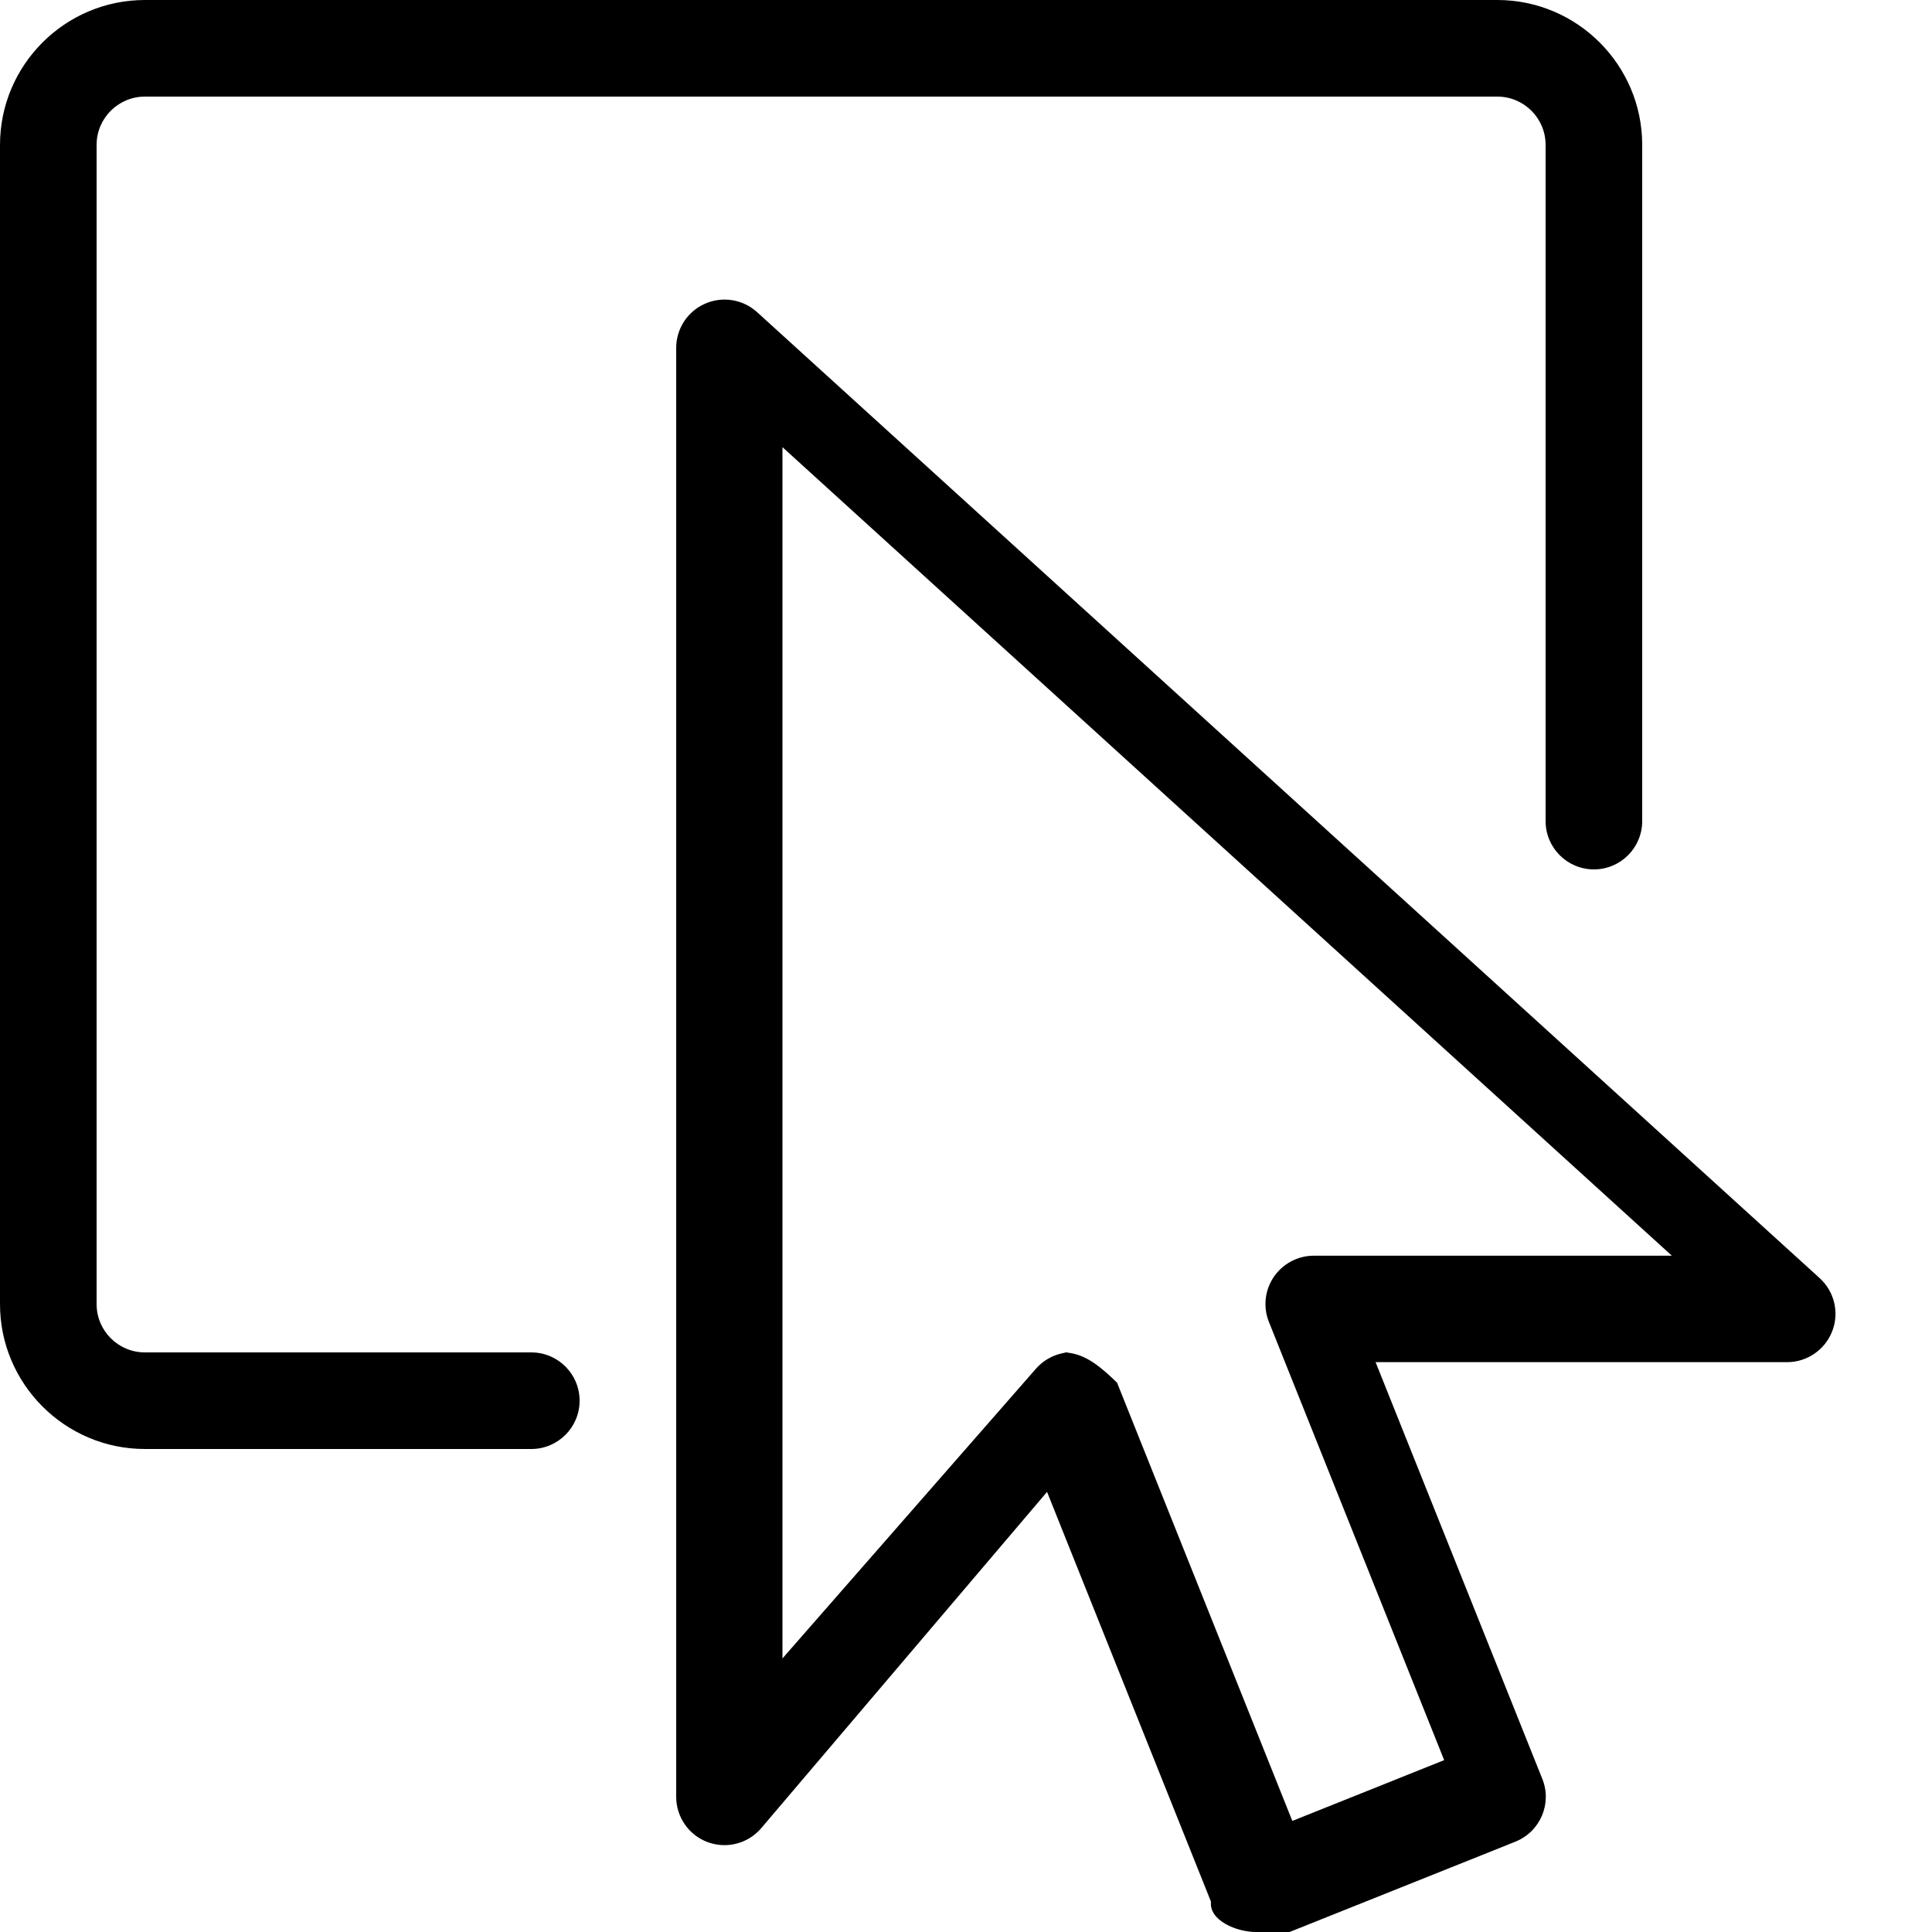 <?xml version="1.0" encoding="utf-8"?>
<!-- Generated by IcoMoon.io -->
<!DOCTYPE svg PUBLIC "-//W3C//DTD SVG 1.1//EN" "http://www.w3.org/Graphics/SVG/1.1/DTD/svg11.dtd">
<svg version="1.1" xmlns="http://www.w3.org/2000/svg" xmlns:xlink="http://www.w3.org/1999/xlink" width="20" height="20" viewBox="0 0 20 20">
<path fill="#000000" d="M5.5 15h-4c-0.827 0-1.5-0.673-1.5-1.5v-12c0-0.827 0.673-1.5 1.5-1.5h14c0.827 0 1.5 0.673 1.5 1.5v7c0 0.276-0.224 0.5-0.5 0.5s-0.5-0.224-0.5-0.5v-7c0-0.276-0.224-0.5-0.5-0.5h-14c-0.276 0-0.5 0.224-0.5 0.5v12c0 0.276 0.224 0.5 0.5 0.5h4c0.276 0 0.5 0.224 0.5 0.5s-0.224 0.5-0.5 0.5z"></path>
<path fill="#000000" d="M13 20c-0.198 0-0.486-0.119-0.464-0.314l-1.697-4.242-2.963 3.486c-0.137 0.157-0.357 0.212-0.552 0.139s-0.324-0.26-0.324-0.468v-15c0-0.198 0.117-0.377 0.298-0.457s0.392-0.046 0.539 0.087l11 10c0.153 0.139 0.205 0.358 0.13 0.55s-0.26 0.32-0.466 0.32h-4.261l1.726 4.314c0.103 0.256-0.022 0.547-0.279 0.65l-2.5 1c-0.061 0.024-0.124 0.036-0.186 0.036zM11 14c0.028 0 0.056 0.002 0.084 0.007 0.172 0.029 0.315 0.146 0.48 0.307l1.814 4.536 1.572-0.629-1.814-4.536c-0.062-0.154-0.043-0.329 0.050-0.466s0.248-0.22 0.414-0.22h3.707l-9.207-8.37v12.539l2.624-2.999c0.096-0.109 0.233-0.171 0.376-0.171z"></path>
</svg>
